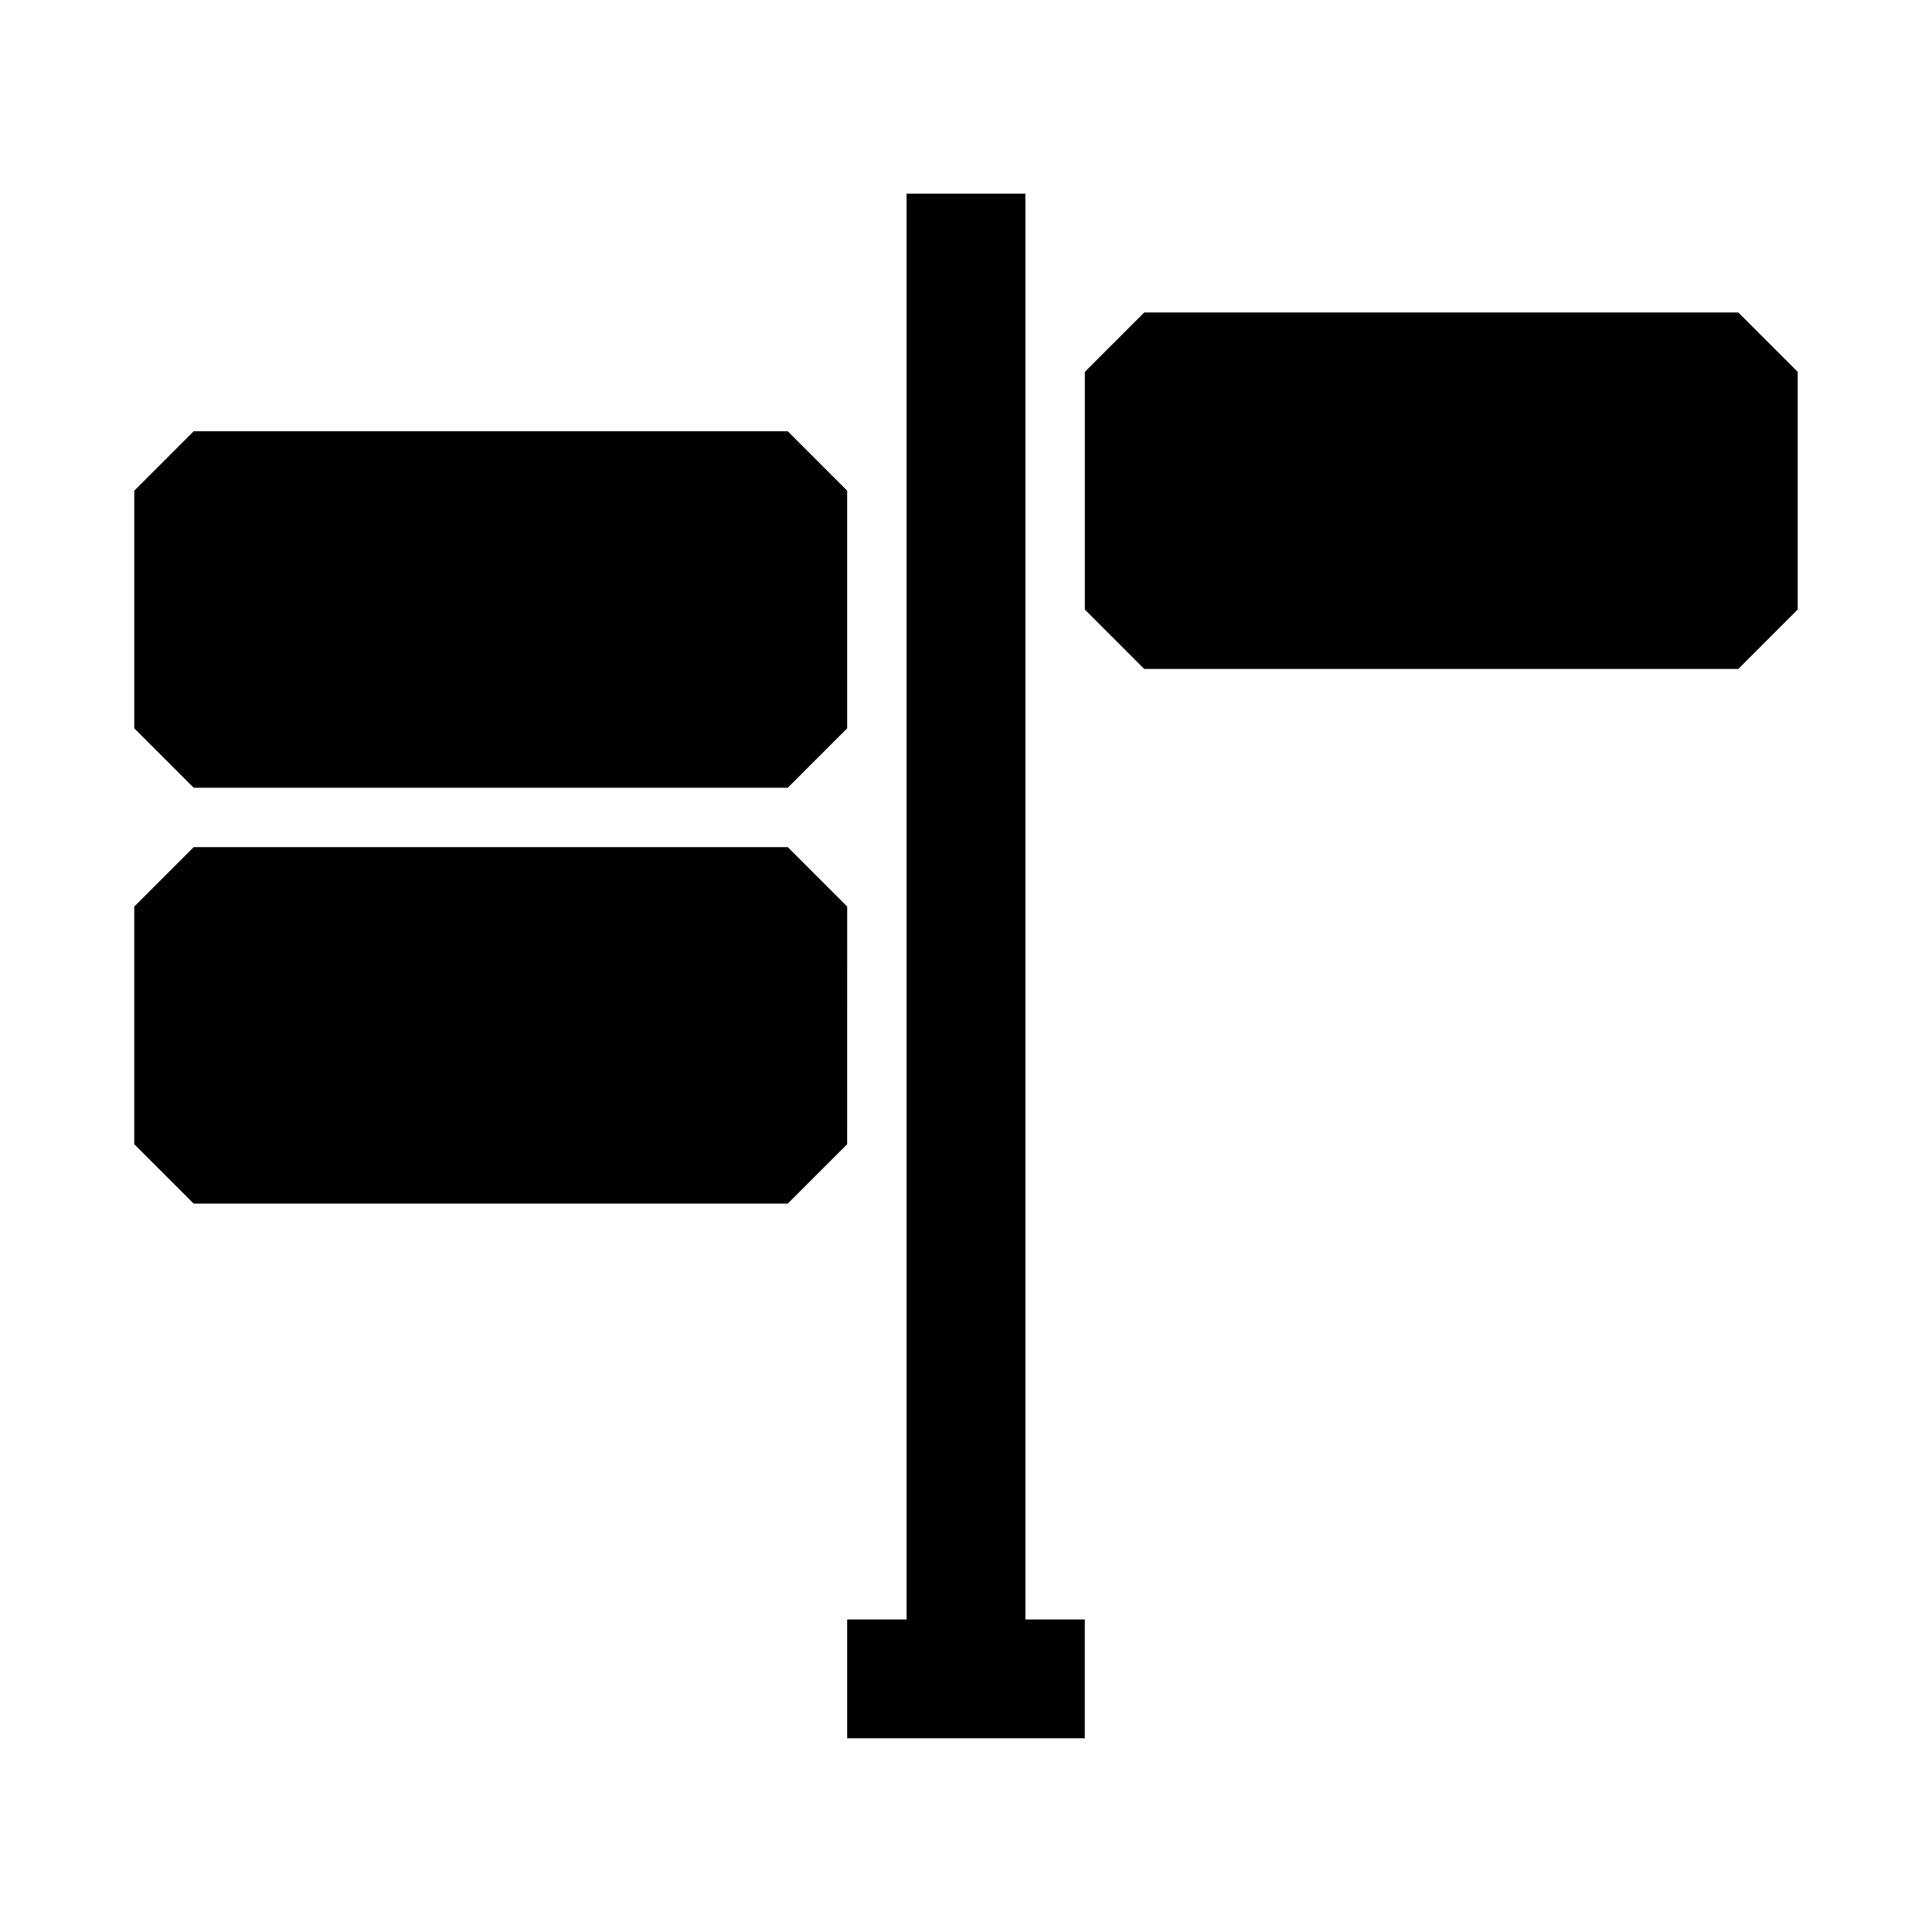 <?xml version="1.0" encoding="UTF-8"?>
<!-- Uploaded to: SVG Repo, www.svgrepo.com, Generator: SVG Repo Mixer Tools -->
<svg fill="#000000" width="800px" height="800px" version="1.1" viewBox="144 144 512 512" xmlns="http://www.w3.org/2000/svg">
 <path d="m415.74 573.18h15.742v31.488h-62.973v-31.488h15.742v-377.86h31.488zm-62.977-220.42 15.742-15.742 0.004-62.977-15.746-15.746h-157.44l-15.742 15.746v62.977l15.742 15.742zm251.91-125.95h-157.44l-15.742 15.746v62.977l15.742 15.742h157.44l15.742-15.742v-62.977zm-236.16 157.44-15.742-15.742h-157.45l-15.742 15.742v62.977l15.742 15.742 157.44 0.004 15.742-15.742z"/>
</svg>